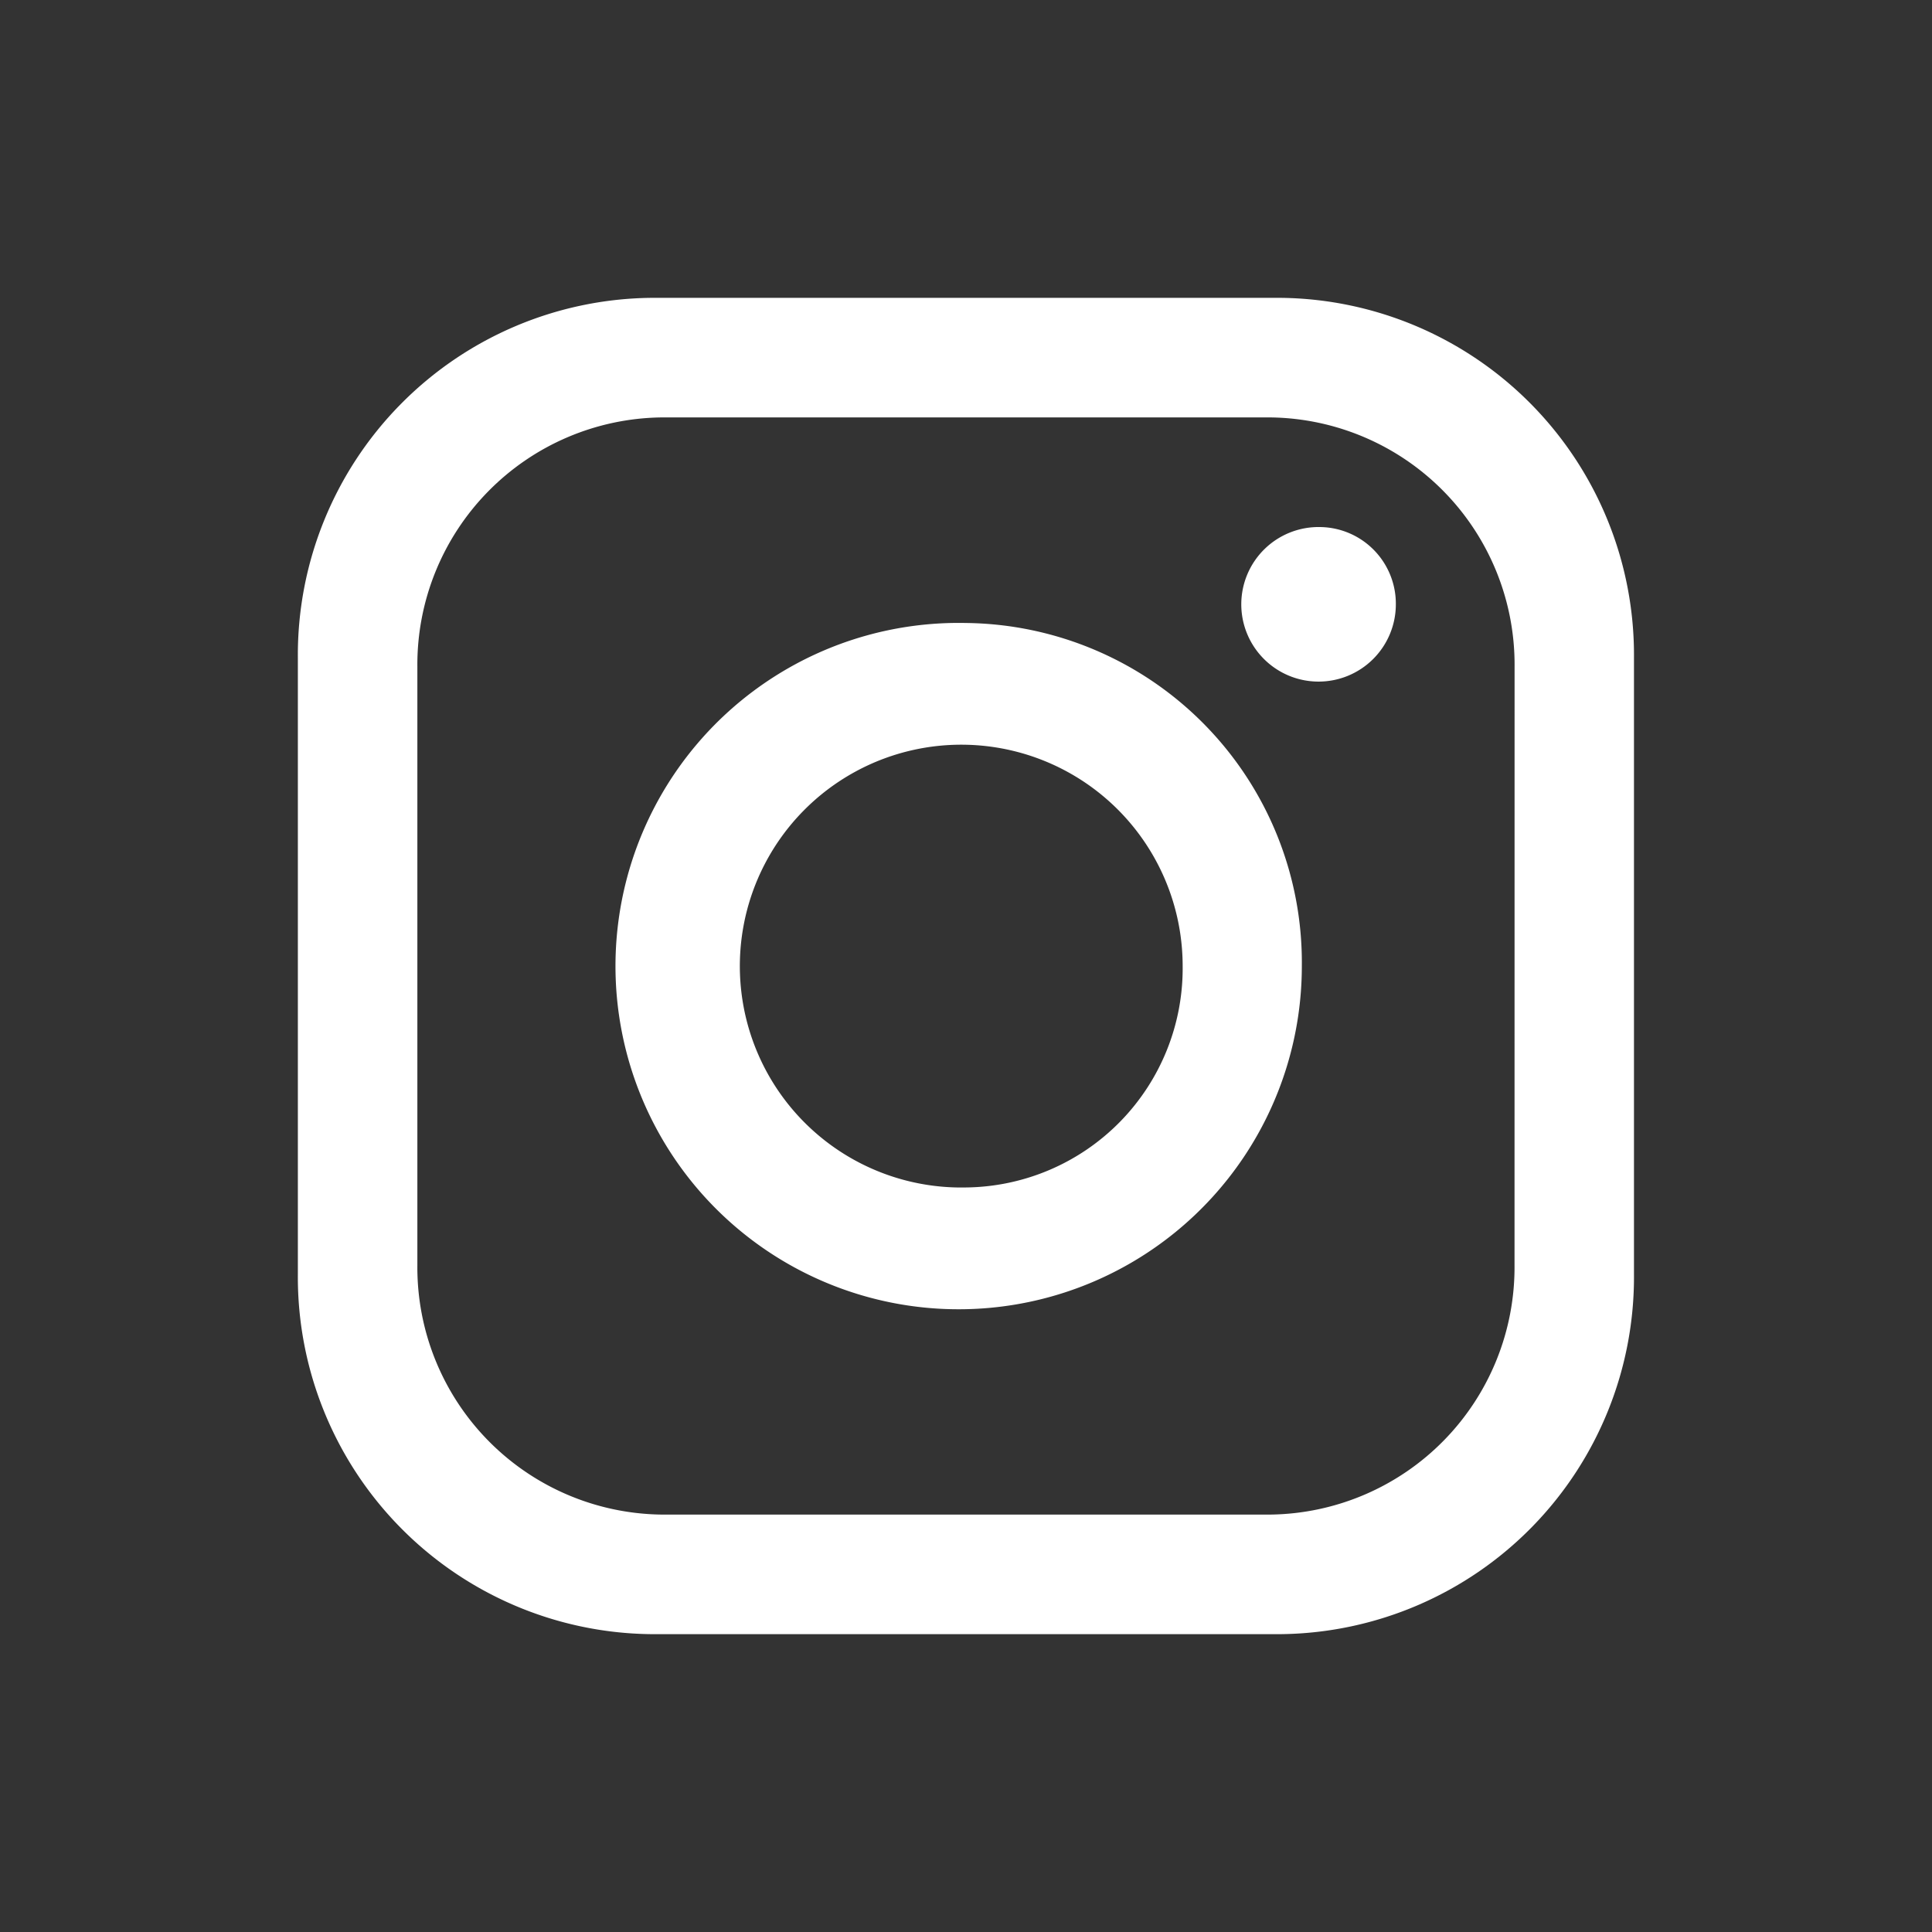 <svg id="ico_instagram" xmlns="http://www.w3.org/2000/svg" width="35" height="35" viewBox="0 0 35 35">
  <rect x="0" y="0" width="35" height="35" fill="#333333" stroke="none"/>
  <rect id="Rectangle_10" data-name="Rectangle 10" width="35" height="35" fill="none"/>
  <path id="ico_instagram_b" d="M565.992,251.824a1.4,1.4,0,1,0,1.375,1.4,1.389,1.389,0,0,0-1.375-1.4m-6.414,11.964a4.011,4.011,0,1,1,3.927-4.01,3.969,3.969,0,0,1-3.927,4.01m0-10.226a6.217,6.217,0,1,0,6.086,6.216,6.152,6.152,0,0,0-6.086-6.216m9.939,11.64a4.479,4.479,0,0,1-4.418,4.512h-11.04a4.479,4.479,0,0,1-4.418-4.512V254.35a4.479,4.479,0,0,1,4.418-4.512H565.1a4.479,4.479,0,0,1,4.418,4.512Zm-4.214-17.53H553.857a6.469,6.469,0,0,0-6.381,6.517v11.174a6.469,6.469,0,0,0,6.381,6.517H565.3a6.469,6.469,0,0,0,6.381-6.517V254.189a6.469,6.469,0,0,0-6.381-6.517" transform="translate(-542.08 -242.276)" fill="#fff"/>
</svg>
